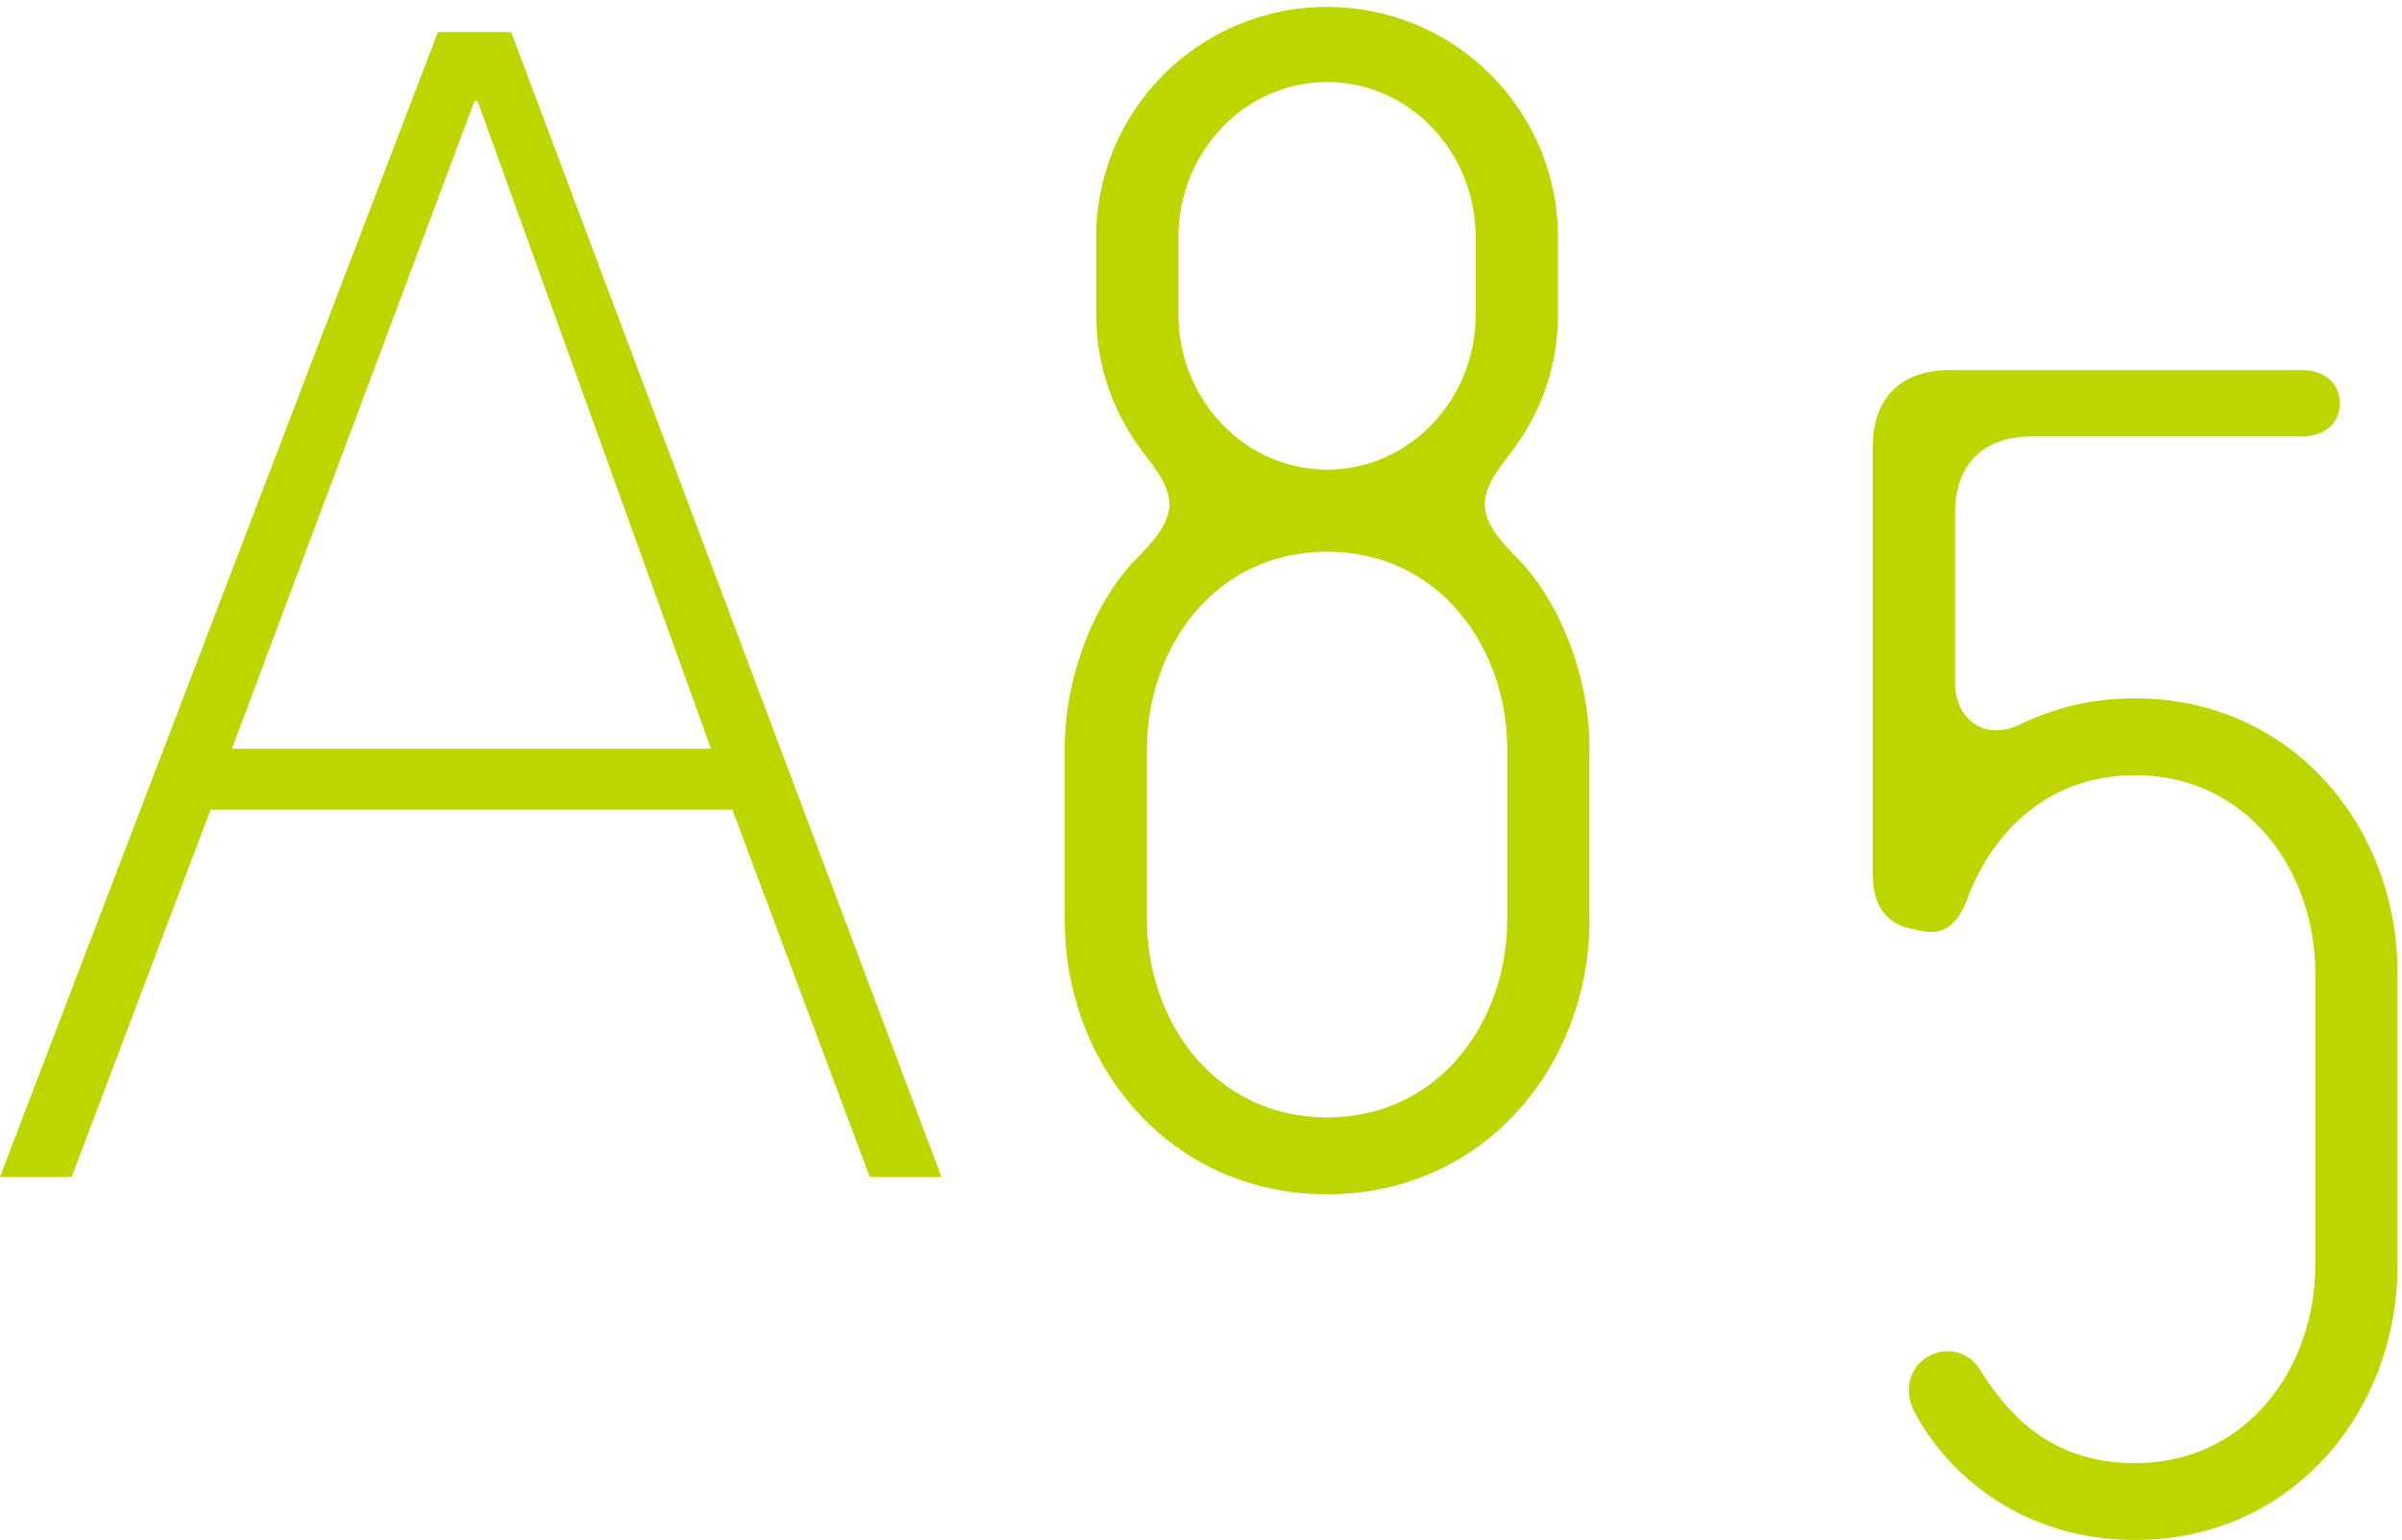 <?xml version="1.0" encoding="UTF-8"?> <svg xmlns="http://www.w3.org/2000/svg" xmlns:xlink="http://www.w3.org/1999/xlink" width="170px" height="109px" viewBox="0 0 170 109"><!-- Generator: Sketch 55.2 (78181) - https://sketchapp.com --><title>a85</title><desc>Created with Sketch.</desc><g id="Icone" stroke="none" stroke-width="1" fill="none" fill-rule="evenodd"><g id="Loghi" transform="translate(-194, -247)" fill="#BED600"><g id="a85" transform="translate(194, 247)"><g><path d="M50.32,52.995 L33.799,7.149 L33.583,7.149 L16.414,52.995 L50.32,52.995 Z M30.991,2.27 L36.175,2.27 L66.626,83.294 L61.55,83.294 L51.832,57.307 L14.902,57.307 L5.076,83.294 L0,83.294 L30.991,2.27 L30.991,2.27 Z" id="Fill-1"></path><path d="M104.445,16.804 C104.445,10.749 99.741,5.805 93.923,5.805 C88.105,5.805 83.401,10.749 83.401,16.804 L83.401,22.242 C83.401,28.298 88.105,33.242 93.923,33.242 C99.741,33.242 104.445,28.298 104.445,22.242 L104.445,16.804 Z M106.674,53.015 C106.674,45.971 101.97,39.05 93.923,39.05 C85.877,39.05 81.173,45.971 81.173,53.015 L81.173,65.127 C81.173,72.171 85.877,79.092 93.923,79.092 C101.97,79.092 106.674,72.171 106.674,65.127 L106.674,53.015 Z M93.923,84.53 C82.782,84.53 75.355,75.385 75.355,65.127 L75.355,53.015 C75.355,47.33 77.831,42.14 80.43,39.545 C83.401,36.578 83.401,35.219 81.173,32.376 C79.316,30.028 77.583,26.692 77.583,22.242 L77.583,16.804 C77.583,7.783 84.886,0.491 93.923,0.491 C102.96,0.491 110.263,7.783 110.263,16.804 L110.263,22.242 C110.263,26.692 108.53,30.028 106.674,32.376 C104.445,35.219 104.445,36.578 107.416,39.545 C110.016,42.14 112.492,47.33 112.492,53.015 L112.492,65.127 C112.492,75.385 105.064,84.53 93.923,84.53 L93.923,84.53 Z" id="Fill-2"></path><path d="M151.113,109 C142.943,109 137.744,104.18 135.515,99.978 C134.773,98.619 135.02,97.012 136.258,96.147 C137.496,95.282 139.229,95.529 140.096,96.889 C141.952,99.855 144.923,103.562 151.113,103.562 C159.159,103.562 163.863,96.642 163.863,89.597 L163.863,68.834 C163.863,61.79 159.159,54.869 151.113,54.869 C144.428,54.869 140.715,59.565 139.229,63.644 C138.486,65.621 137.372,66.239 135.887,65.868 L134.773,65.621 C133.411,65.127 132.545,64.014 132.545,61.913 L132.545,31.635 C132.545,28.175 134.525,26.197 137.991,26.197 L162.873,26.197 C164.606,26.197 165.596,27.186 165.596,28.546 C165.596,29.905 164.606,30.893 162.873,30.893 L143.81,30.893 C140.343,30.893 138.363,32.871 138.363,36.331 L138.363,48.319 C138.363,50.791 140.343,52.521 142.943,51.285 C145.79,49.926 148.39,49.431 151.113,49.431 C162.254,49.431 169.681,58.577 169.681,68.834 L169.681,89.597 C169.681,99.855 162.254,109 151.113,109" id="Fill-3"></path></g></g></g></g></svg> 